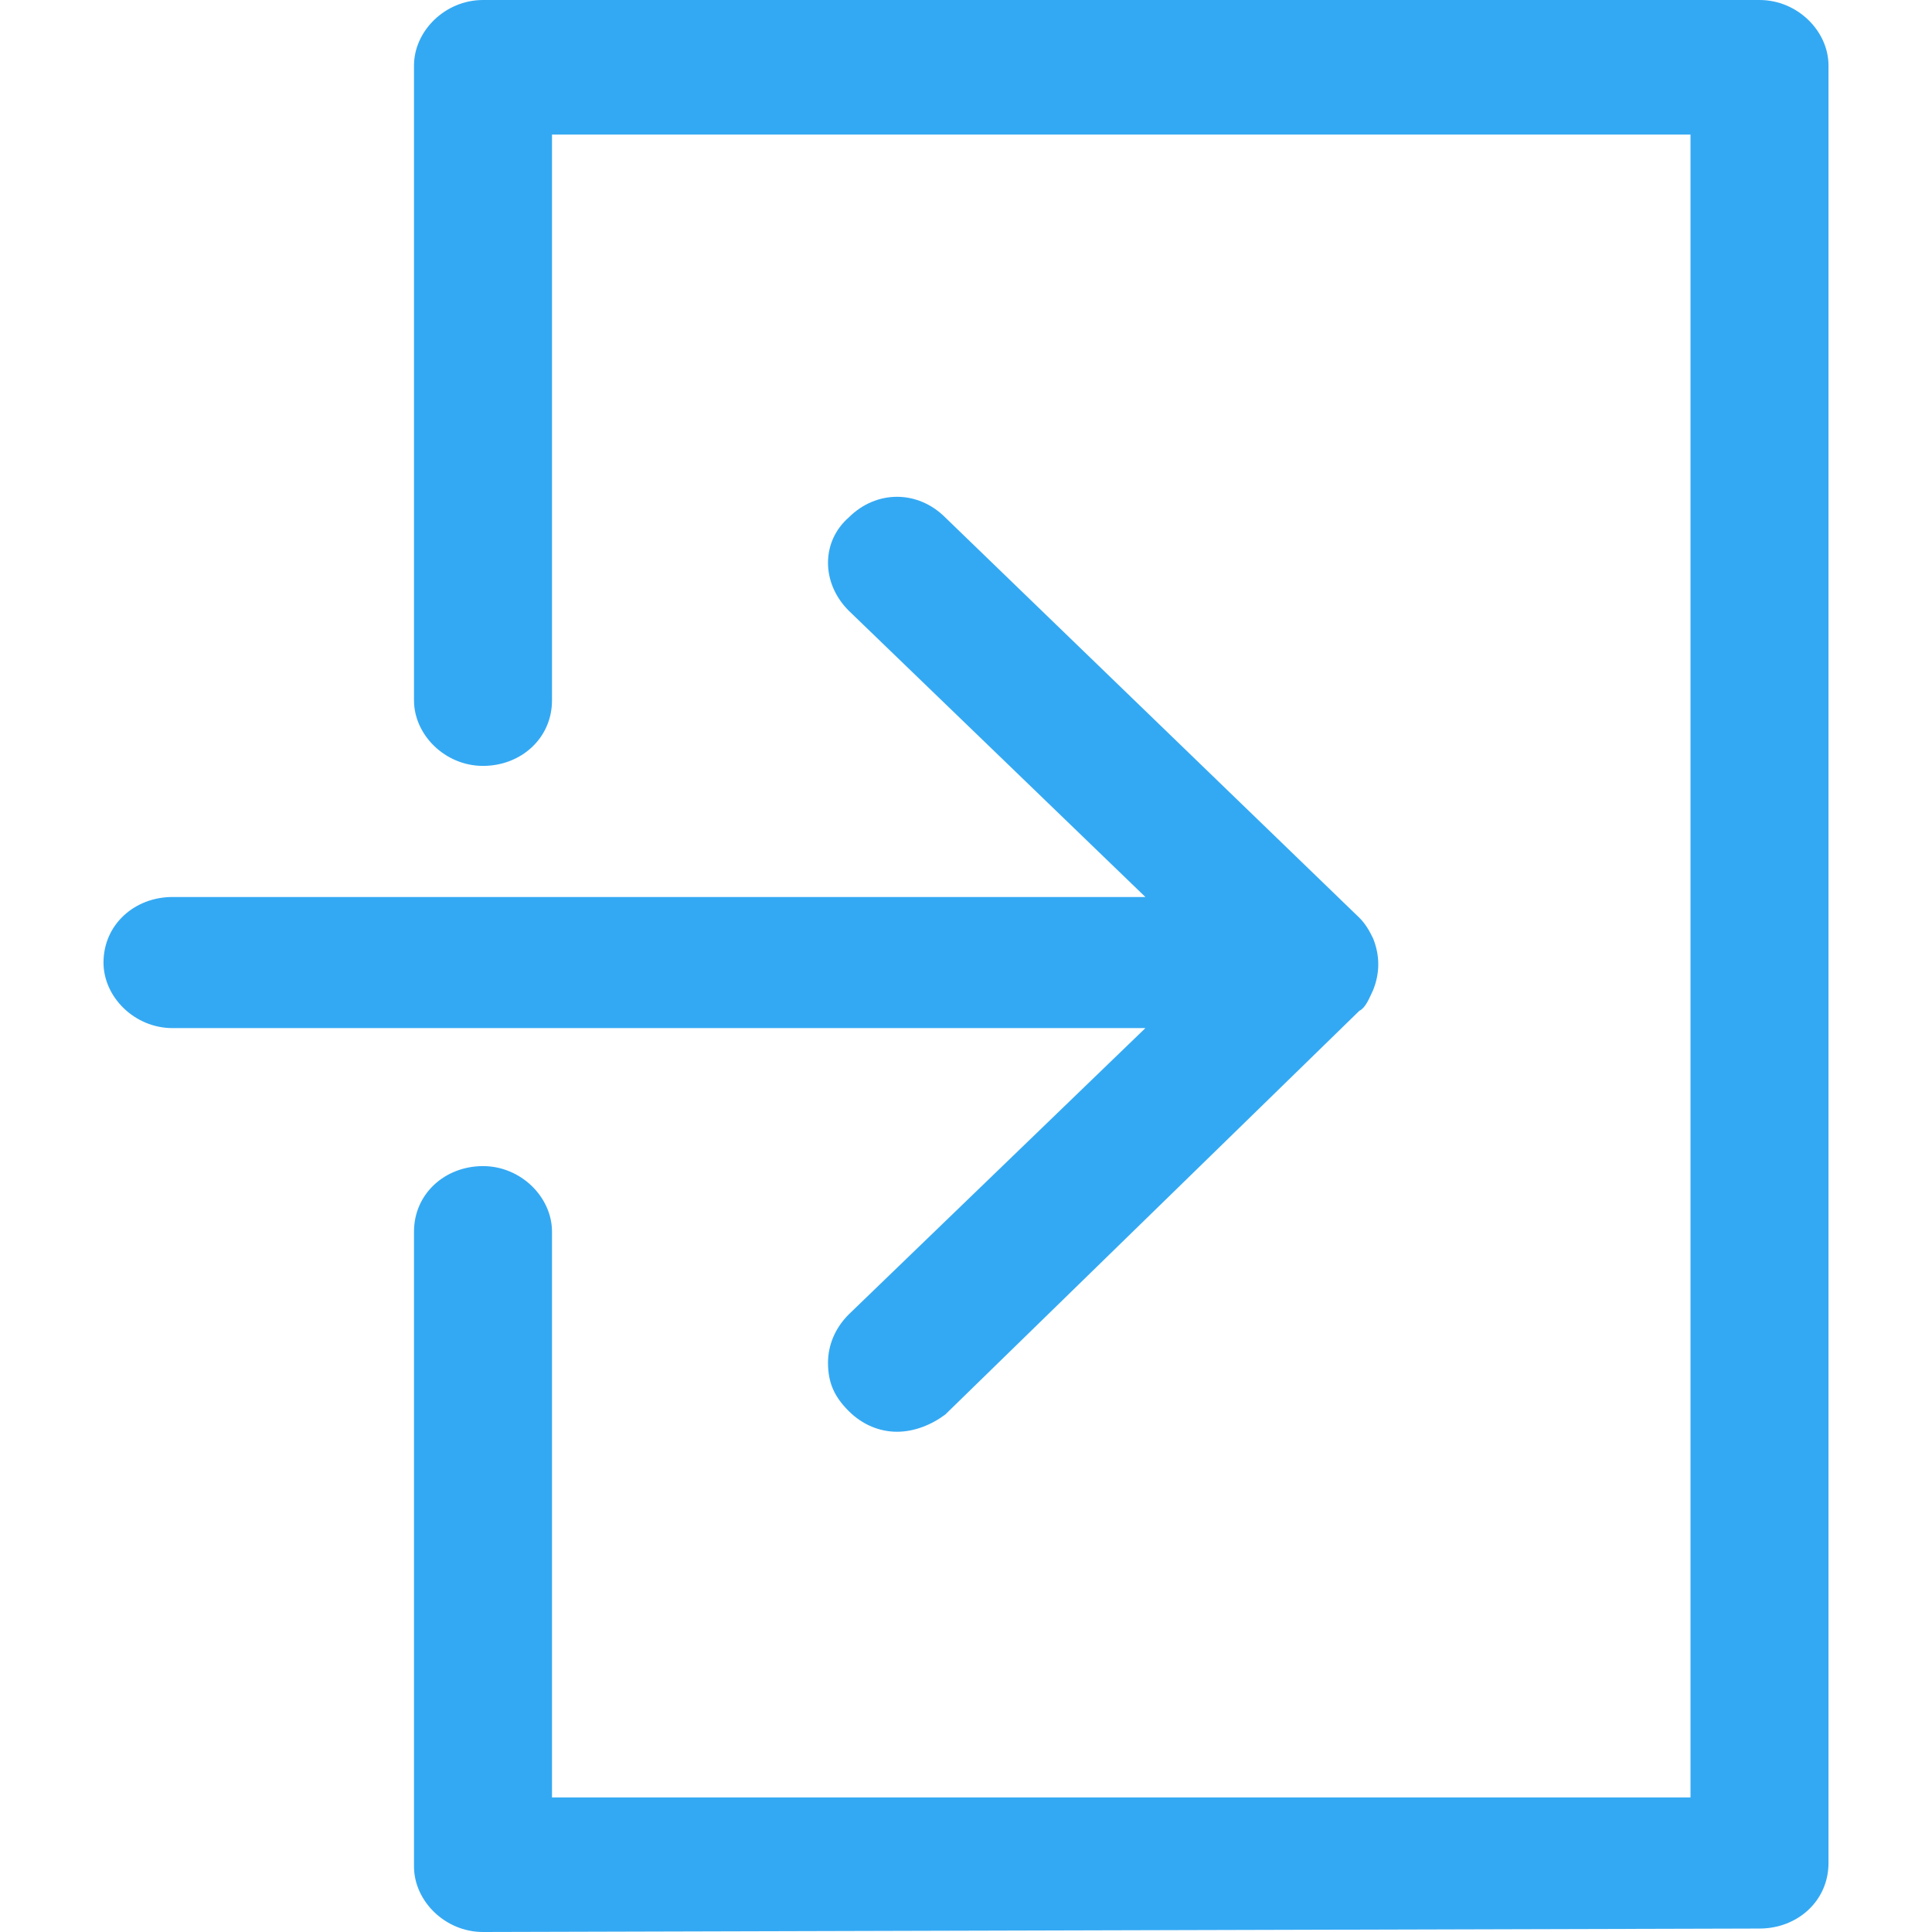 <?xml version="1.0" encoding="utf-8"?>
<!-- Generator: Adobe Illustrator 23.1.0, SVG Export Plug-In . SVG Version: 6.00 Build 0)  -->
<svg version="1.1" id="Livello_1" xmlns="http://www.w3.org/2000/svg" xmlns:xlink="http://www.w3.org/1999/xlink" x="0px" y="0px"
	 viewBox="0 0 56 56" width="19" height="19" style="enable-background:new 0 0 56 56;" xml:space="preserve">
<style type="text/css">
	.st0{display:none;}
	.st1{display:inline;}
	.st2{fill:#34A9F3;}
</style>
<g id="Capa_1" class="st0">
	<g class="st1">
		<path d="M25.3,39.3c-0.4,0.4-0.4,1,0,1.4c0.2,0.2,0.5,0.3,0.7,0.3s0.5-0.1,0.7-0.3l12-12c0.1-0.1,0.2-0.2,0.2-0.3
			c0.1-0.2,0.1-0.5,0-0.8c-0.1-0.1-0.1-0.2-0.2-0.3l-12-12c-0.4-0.4-1-0.4-1.4,0s-0.4,1,0,1.4L35.6,27H5c-0.6,0-1,0.4-1,1s0.4,1,1,1
			h30.6L25.3,39.3z"/>
		<path d="M51,0H14c-0.6,0-1,0.4-1,1v19c0,0.6,0.4,1,1,1s1-0.4,1-1V2h35v52H15V36c0-0.6-0.4-1-1-1s-1,0.4-1,1v19c0,0.6,0.4,1,1,1h37
			c0.6,0,1-0.4,1-1V1C52,0.4,51.6,0,51,0z"/>
	</g>
</g>
<g>
	<path class="st2" d="M26,41.5c-0.5,0-1-0.2-1.4-0.6c-0.4-0.4-0.6-0.8-0.6-1.4c0-0.5,0.2-1,0.6-1.4l8.6-8.3H5c-1.1,0-2-0.9-2-1.9
		C3,26.8,3.9,26,5,26h28.2l-8.6-8.3c-0.8-0.8-0.8-2,0-2.7c0.4-0.4,0.9-0.6,1.4-0.6s1,0.2,1.4,0.6l12,11.6c0.2,0.2,0.3,0.4,0.4,0.6
		c0.2,0.5,0.2,1,0,1.5c-0.1,0.2-0.2,0.5-0.4,0.6L27.4,41C27,41.3,26.5,41.5,26,41.5z"/>
	<path class="st2" d="M14,56c-1.1,0-2-0.9-2-1.9V35.7c0-1.1,0.9-1.9,2-1.9s2,0.9,2,1.9v16.4h33V3.9H16v16.4c0,1.1-0.9,1.9-2,1.9
		s-2-0.9-2-1.9V1.9c0-1,0.9-1.9,2-1.9h37c1.1,0,2,0.9,2,1.9V54c0,1.1-0.9,1.9-2,1.9L14,56L14,56z"/>
</g>
</svg>
